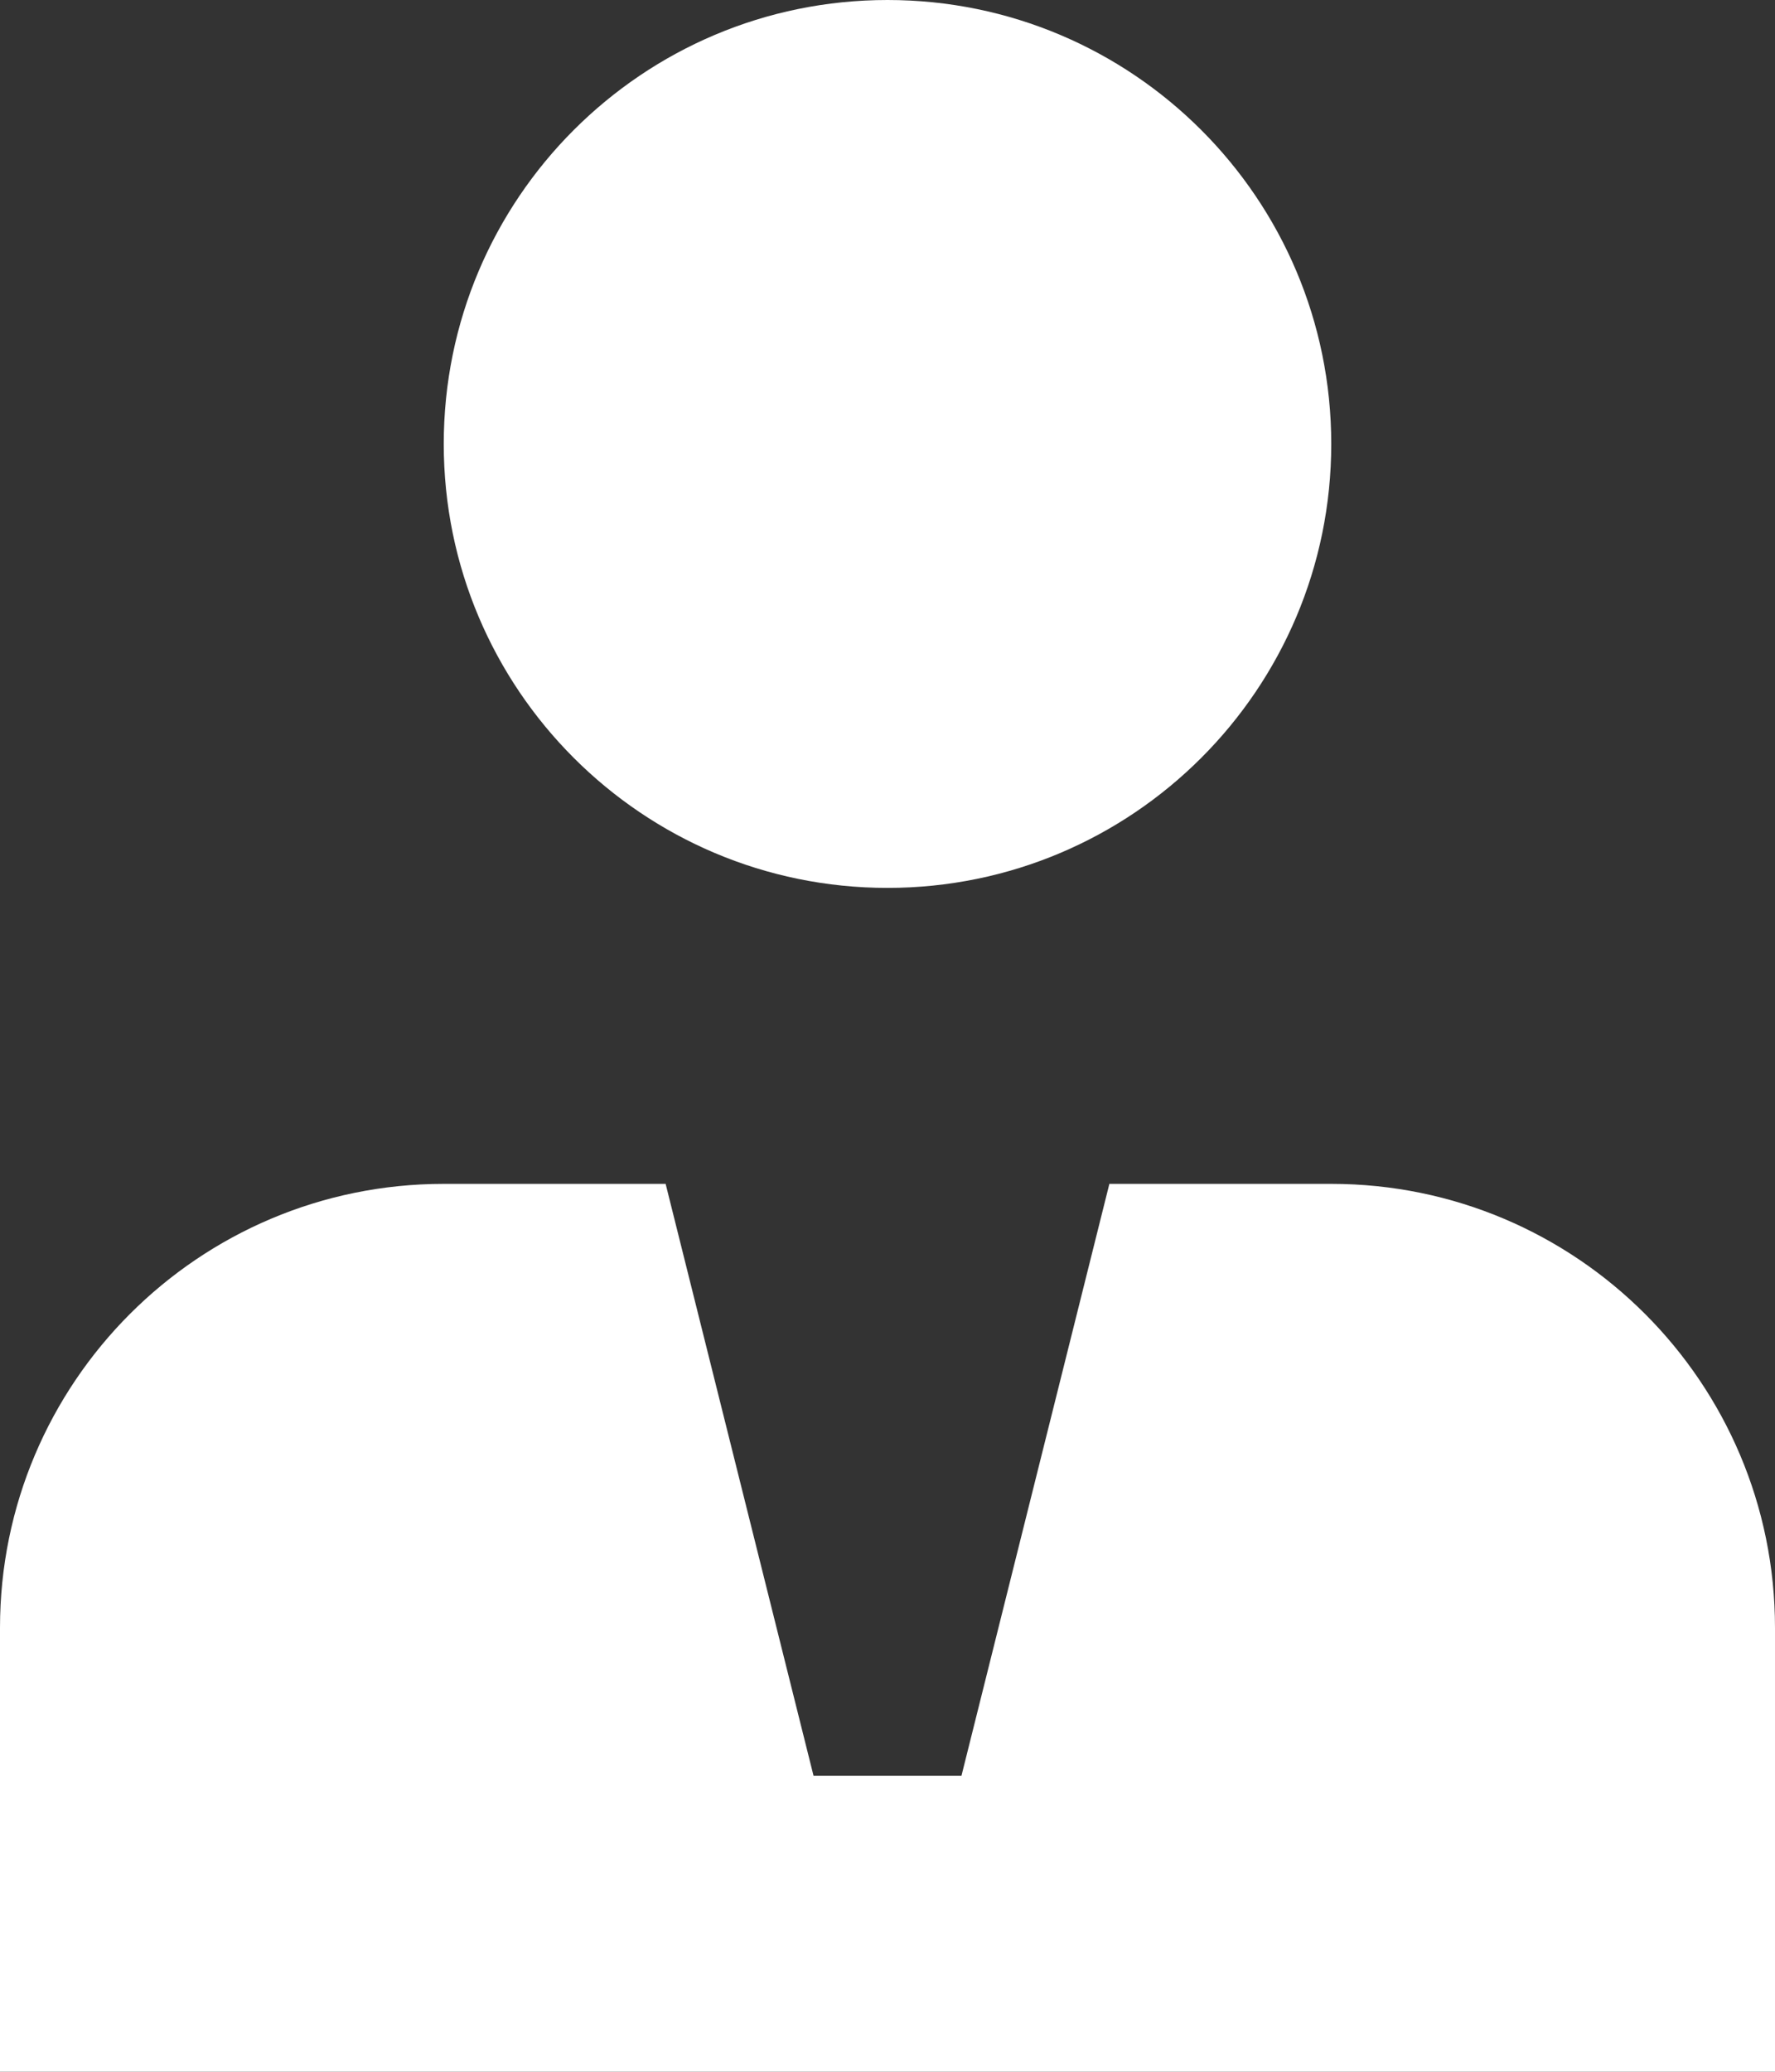 <?xml version="1.0" encoding="UTF-8"?> <svg xmlns="http://www.w3.org/2000/svg" width="18" height="21" viewBox="0 0 18 21" fill="none"><rect x="0" y="0" width="18" height="21" fill="#333333" stroke="none"/><path d="M9 9C11.485 9 13.5 6.985 13.5 4.5C13.5 2.015 11.485 0 9 0C6.515 0 4.5 2.015 4.5 4.5C4.5 6.985 6.515 9 9 9Z" fill="white"></path><path d="M0 21V16.5C0 14.015 2.015 12 4.5 12H6.75L8.25 18H9.75L11.25 12H13.5C15.985 12 18 14.015 18 16.5V21H0Z" fill="white"></path></svg> 